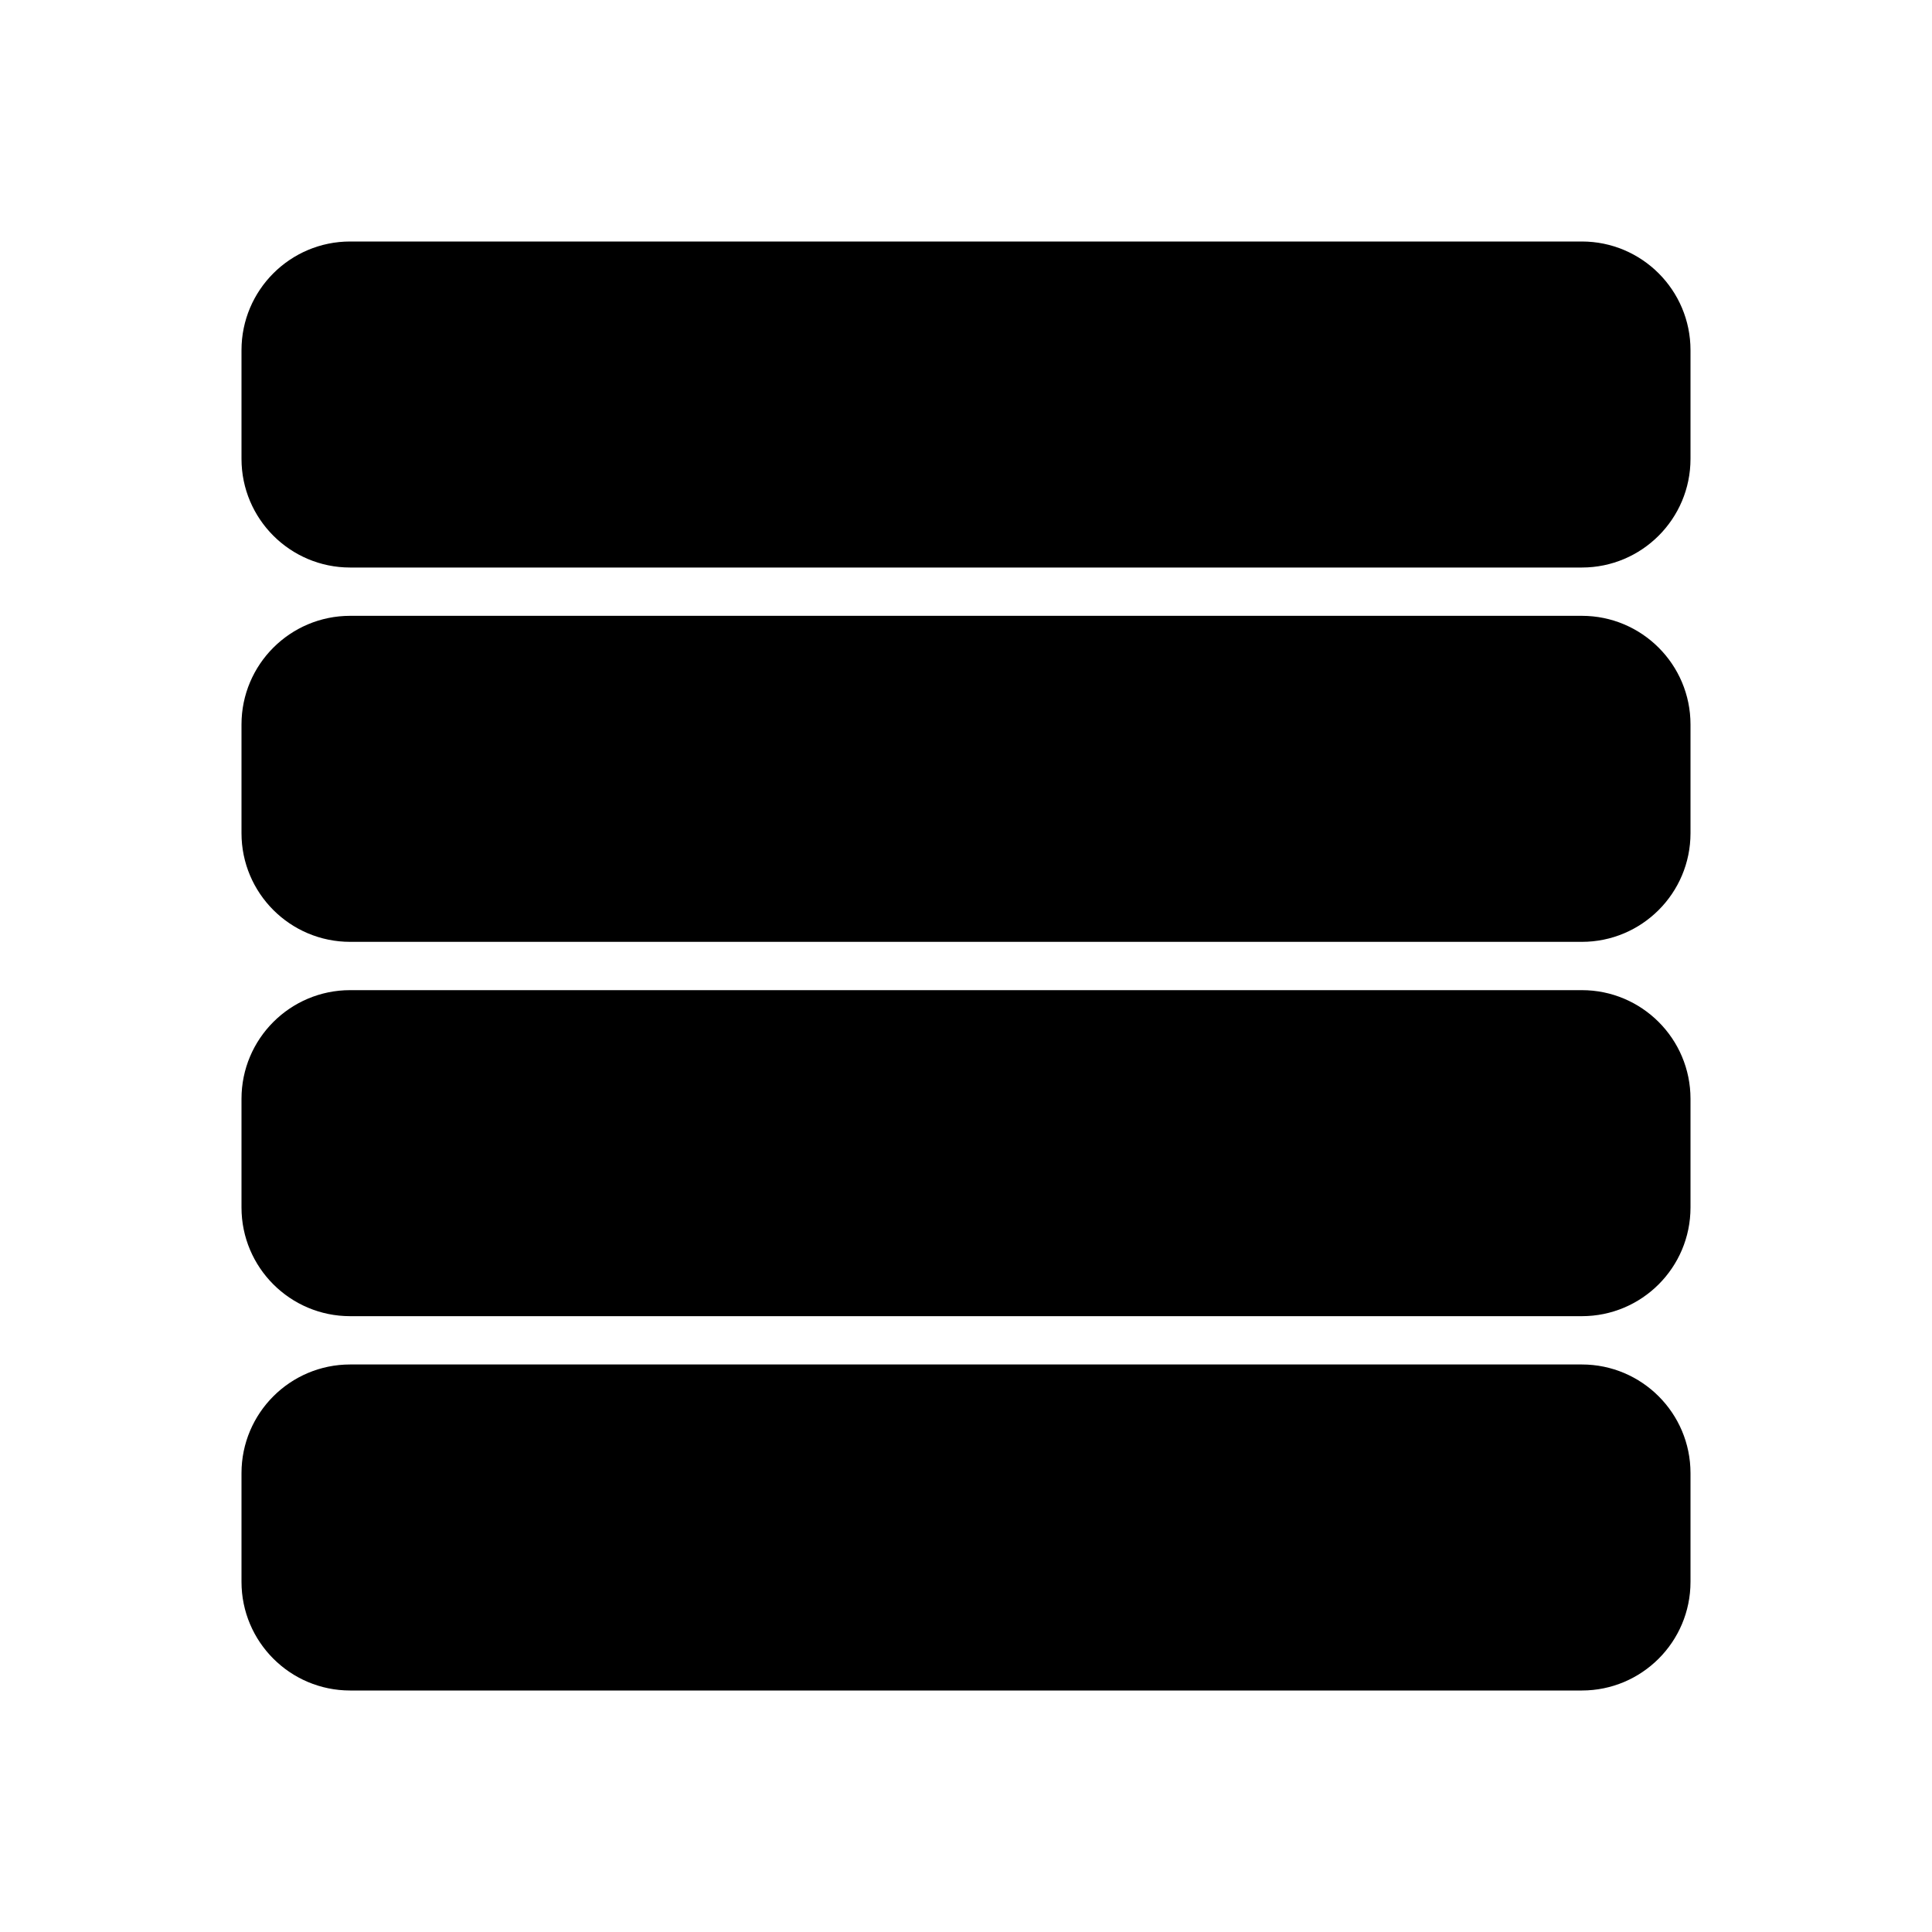 <svg width="48" height="48" viewBox="0 0 48 48" fill="none" xmlns="http://www.w3.org/2000/svg">
<path d="M39.3 6H8.7C7.209 6 6 7.209 6 8.7V11.4C6 12.891 7.209 14.1 8.7 14.1H39.3C40.791 14.1 42 12.891 42 11.4V8.7C42 7.209 40.791 6 39.3 6Z" fill="black"/>
<path d="M39.3 15.3H8.7C7.209 15.3 6 16.509 6 18V20.7C6 22.191 7.209 23.4 8.7 23.4H39.3C40.791 23.4 42 22.191 42 20.7V18C42 16.509 40.791 15.3 39.3 15.3Z" fill="black"/>
<path d="M39.3 24.6H8.7C7.209 24.6 6 25.809 6 27.3V30C6 31.491 7.209 32.7 8.7 32.7H39.3C40.791 32.7 42 31.491 42 30V27.3C42 25.809 40.791 24.6 39.3 24.6Z" fill="black"/>
<path d="M39.3 33.9H8.7C7.209 33.9 6 35.109 6 36.6V39.3C6 40.791 7.209 42 8.7 42H39.3C40.791 42 42 40.791 42 39.3V36.6C42 35.109 40.791 33.9 39.3 33.9Z" fill="black"/>
</svg>
